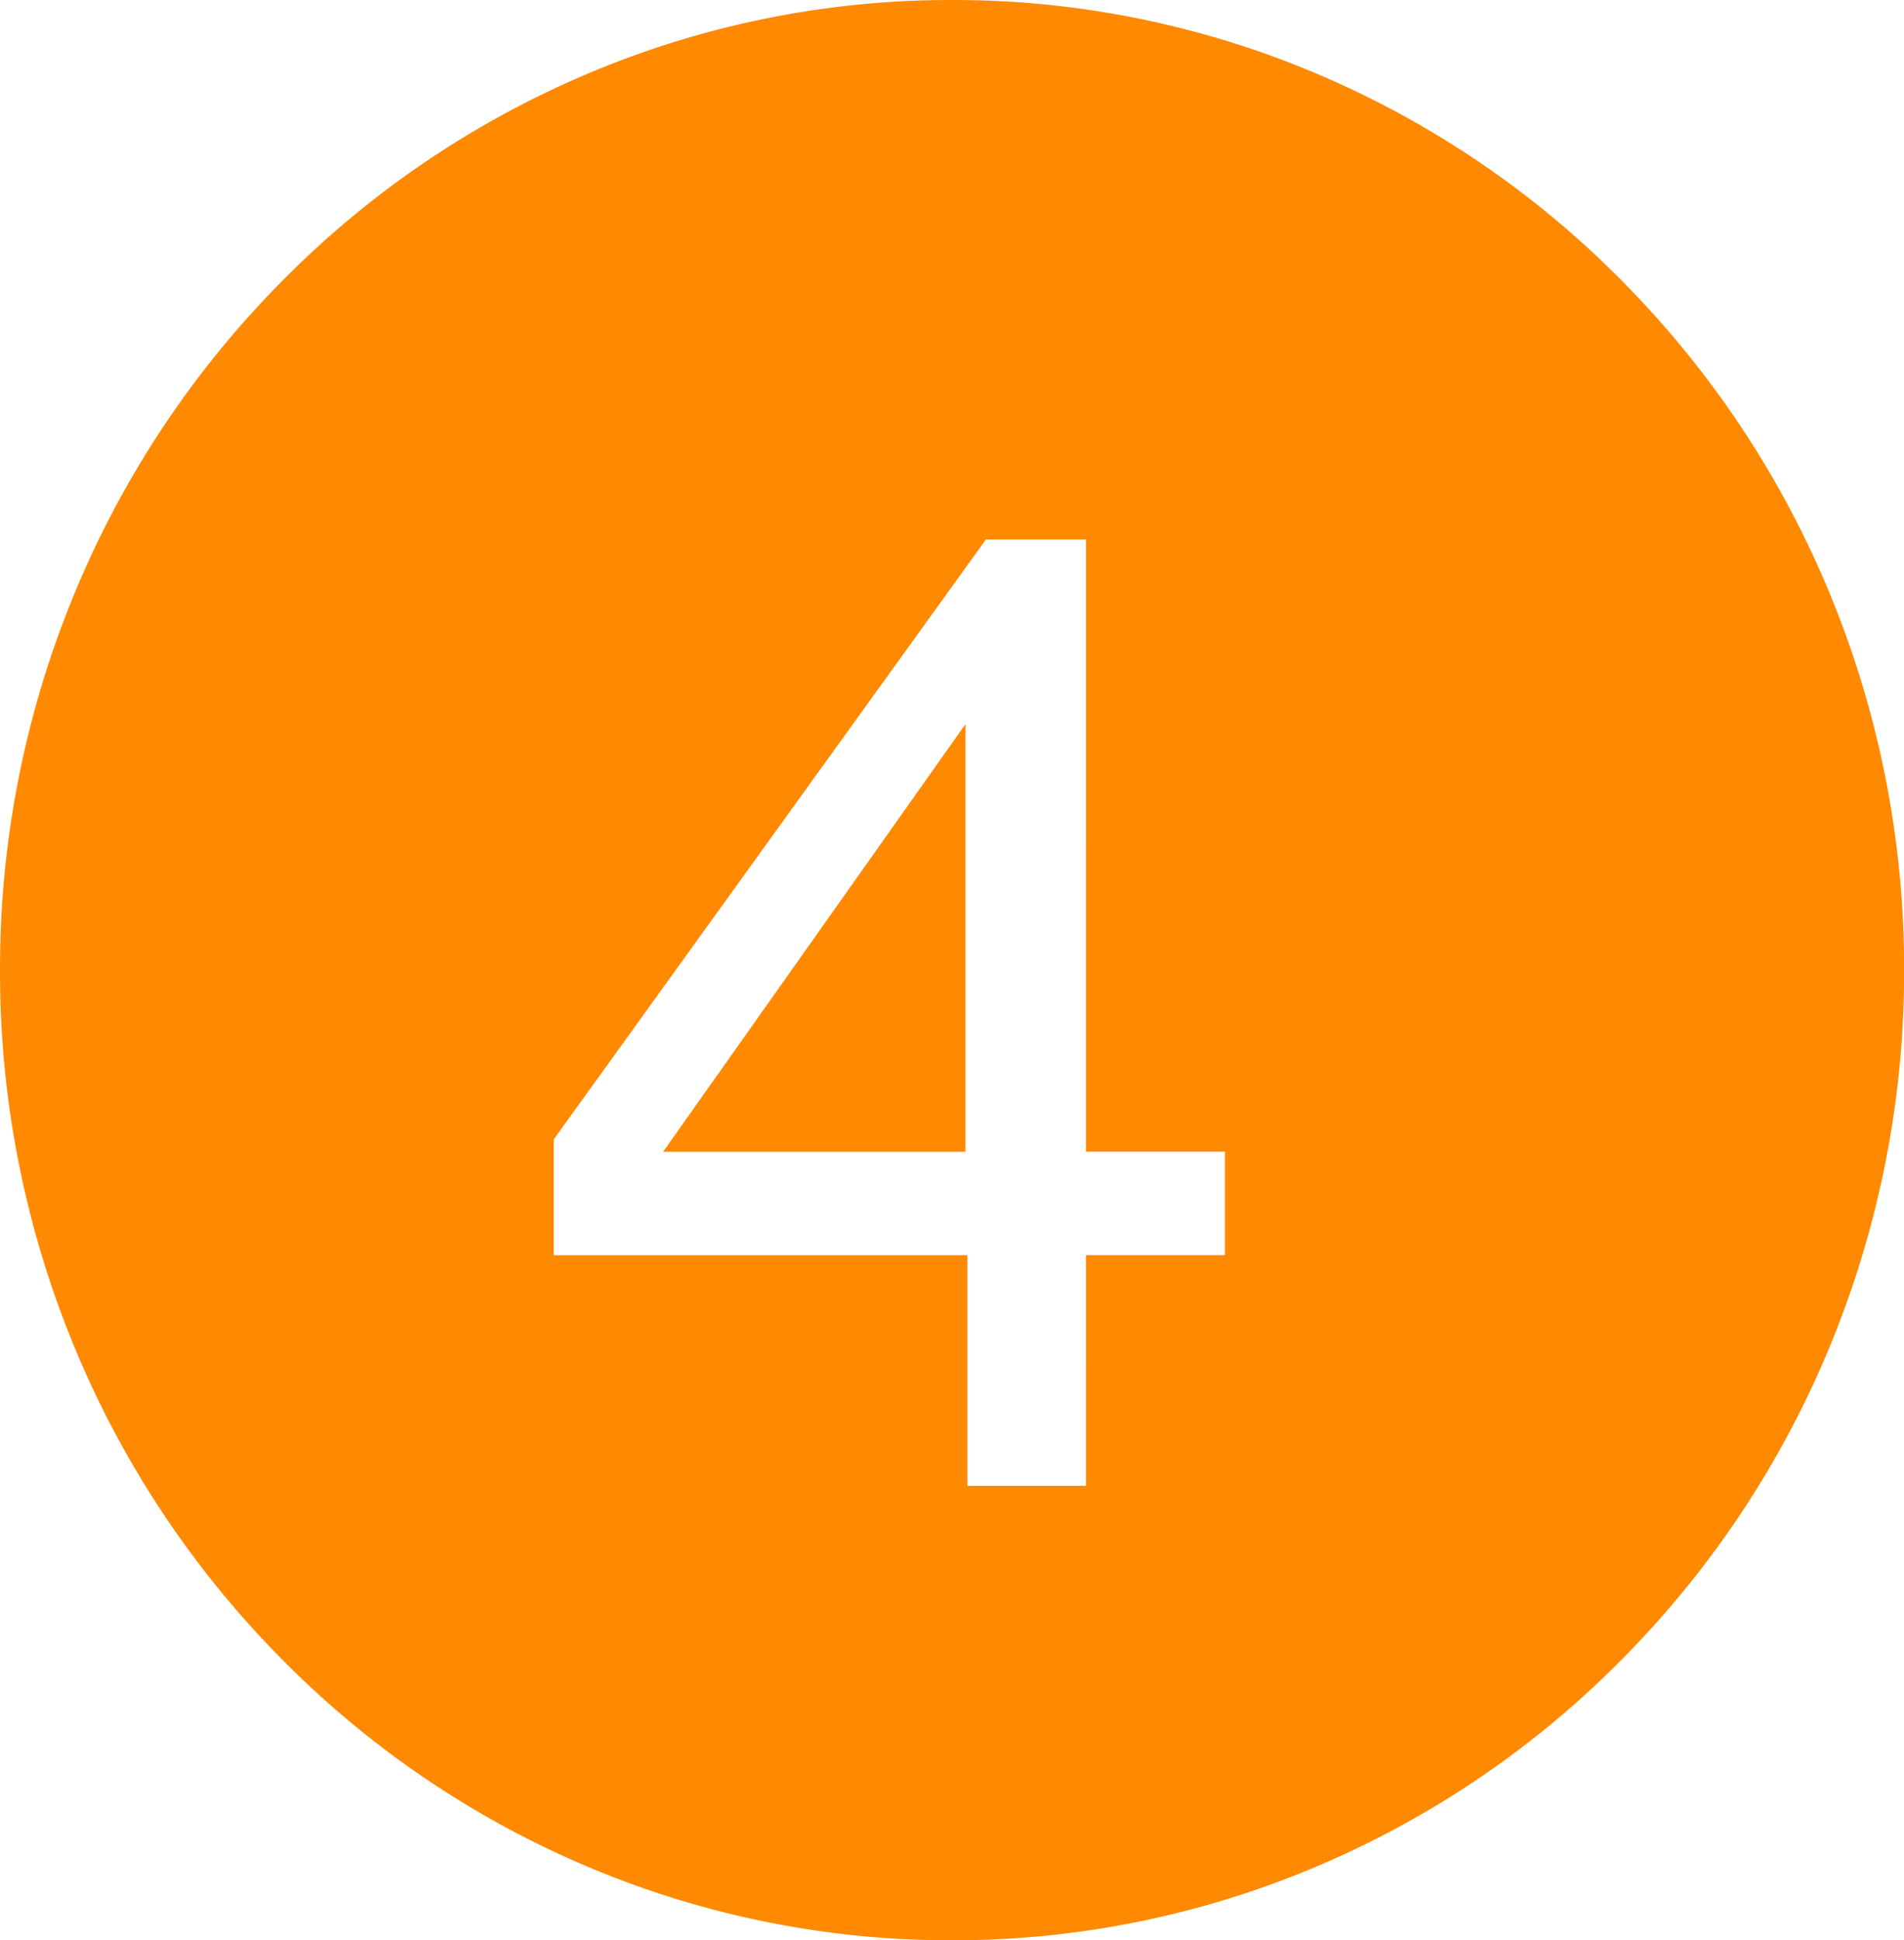 <svg xmlns="http://www.w3.org/2000/svg" width="52.231" height="53.198" viewBox="0 0 52.231 53.198">
  <path id="前面オブジェクトで型抜き_2" data-name="前面オブジェクトで型抜き 2" d="M-12119.884,53.2a25.545,25.545,0,0,1-10.166-2.09,26.009,26.009,0,0,1-8.3-5.7,26.542,26.542,0,0,1-5.6-8.455A26.842,26.842,0,0,1-12146,26.6a26.842,26.842,0,0,1,2.053-10.353,26.542,26.542,0,0,1,5.6-8.455,26.009,26.009,0,0,1,8.3-5.7A25.545,25.545,0,0,1-12119.884,0a25.544,25.544,0,0,1,10.165,2.09,26.009,26.009,0,0,1,8.3,5.7,26.563,26.563,0,0,1,5.6,8.455,26.865,26.865,0,0,1,2.052,10.353,26.865,26.865,0,0,1-2.052,10.353,26.563,26.563,0,0,1-5.6,8.455,26.009,26.009,0,0,1-8.3,5.7A25.544,25.544,0,0,1-12119.884,53.2Zm.927-38.405-11.852,16.443v3.179h11.346v6.322h3.252V34.415h3.813V31.577h-3.813V14.793h-2.746Zm-.559,16.784h-8.294l8.294-11.724V31.576Z" transform="translate(12146.001)" fill="#ff8900"/>
</svg>
